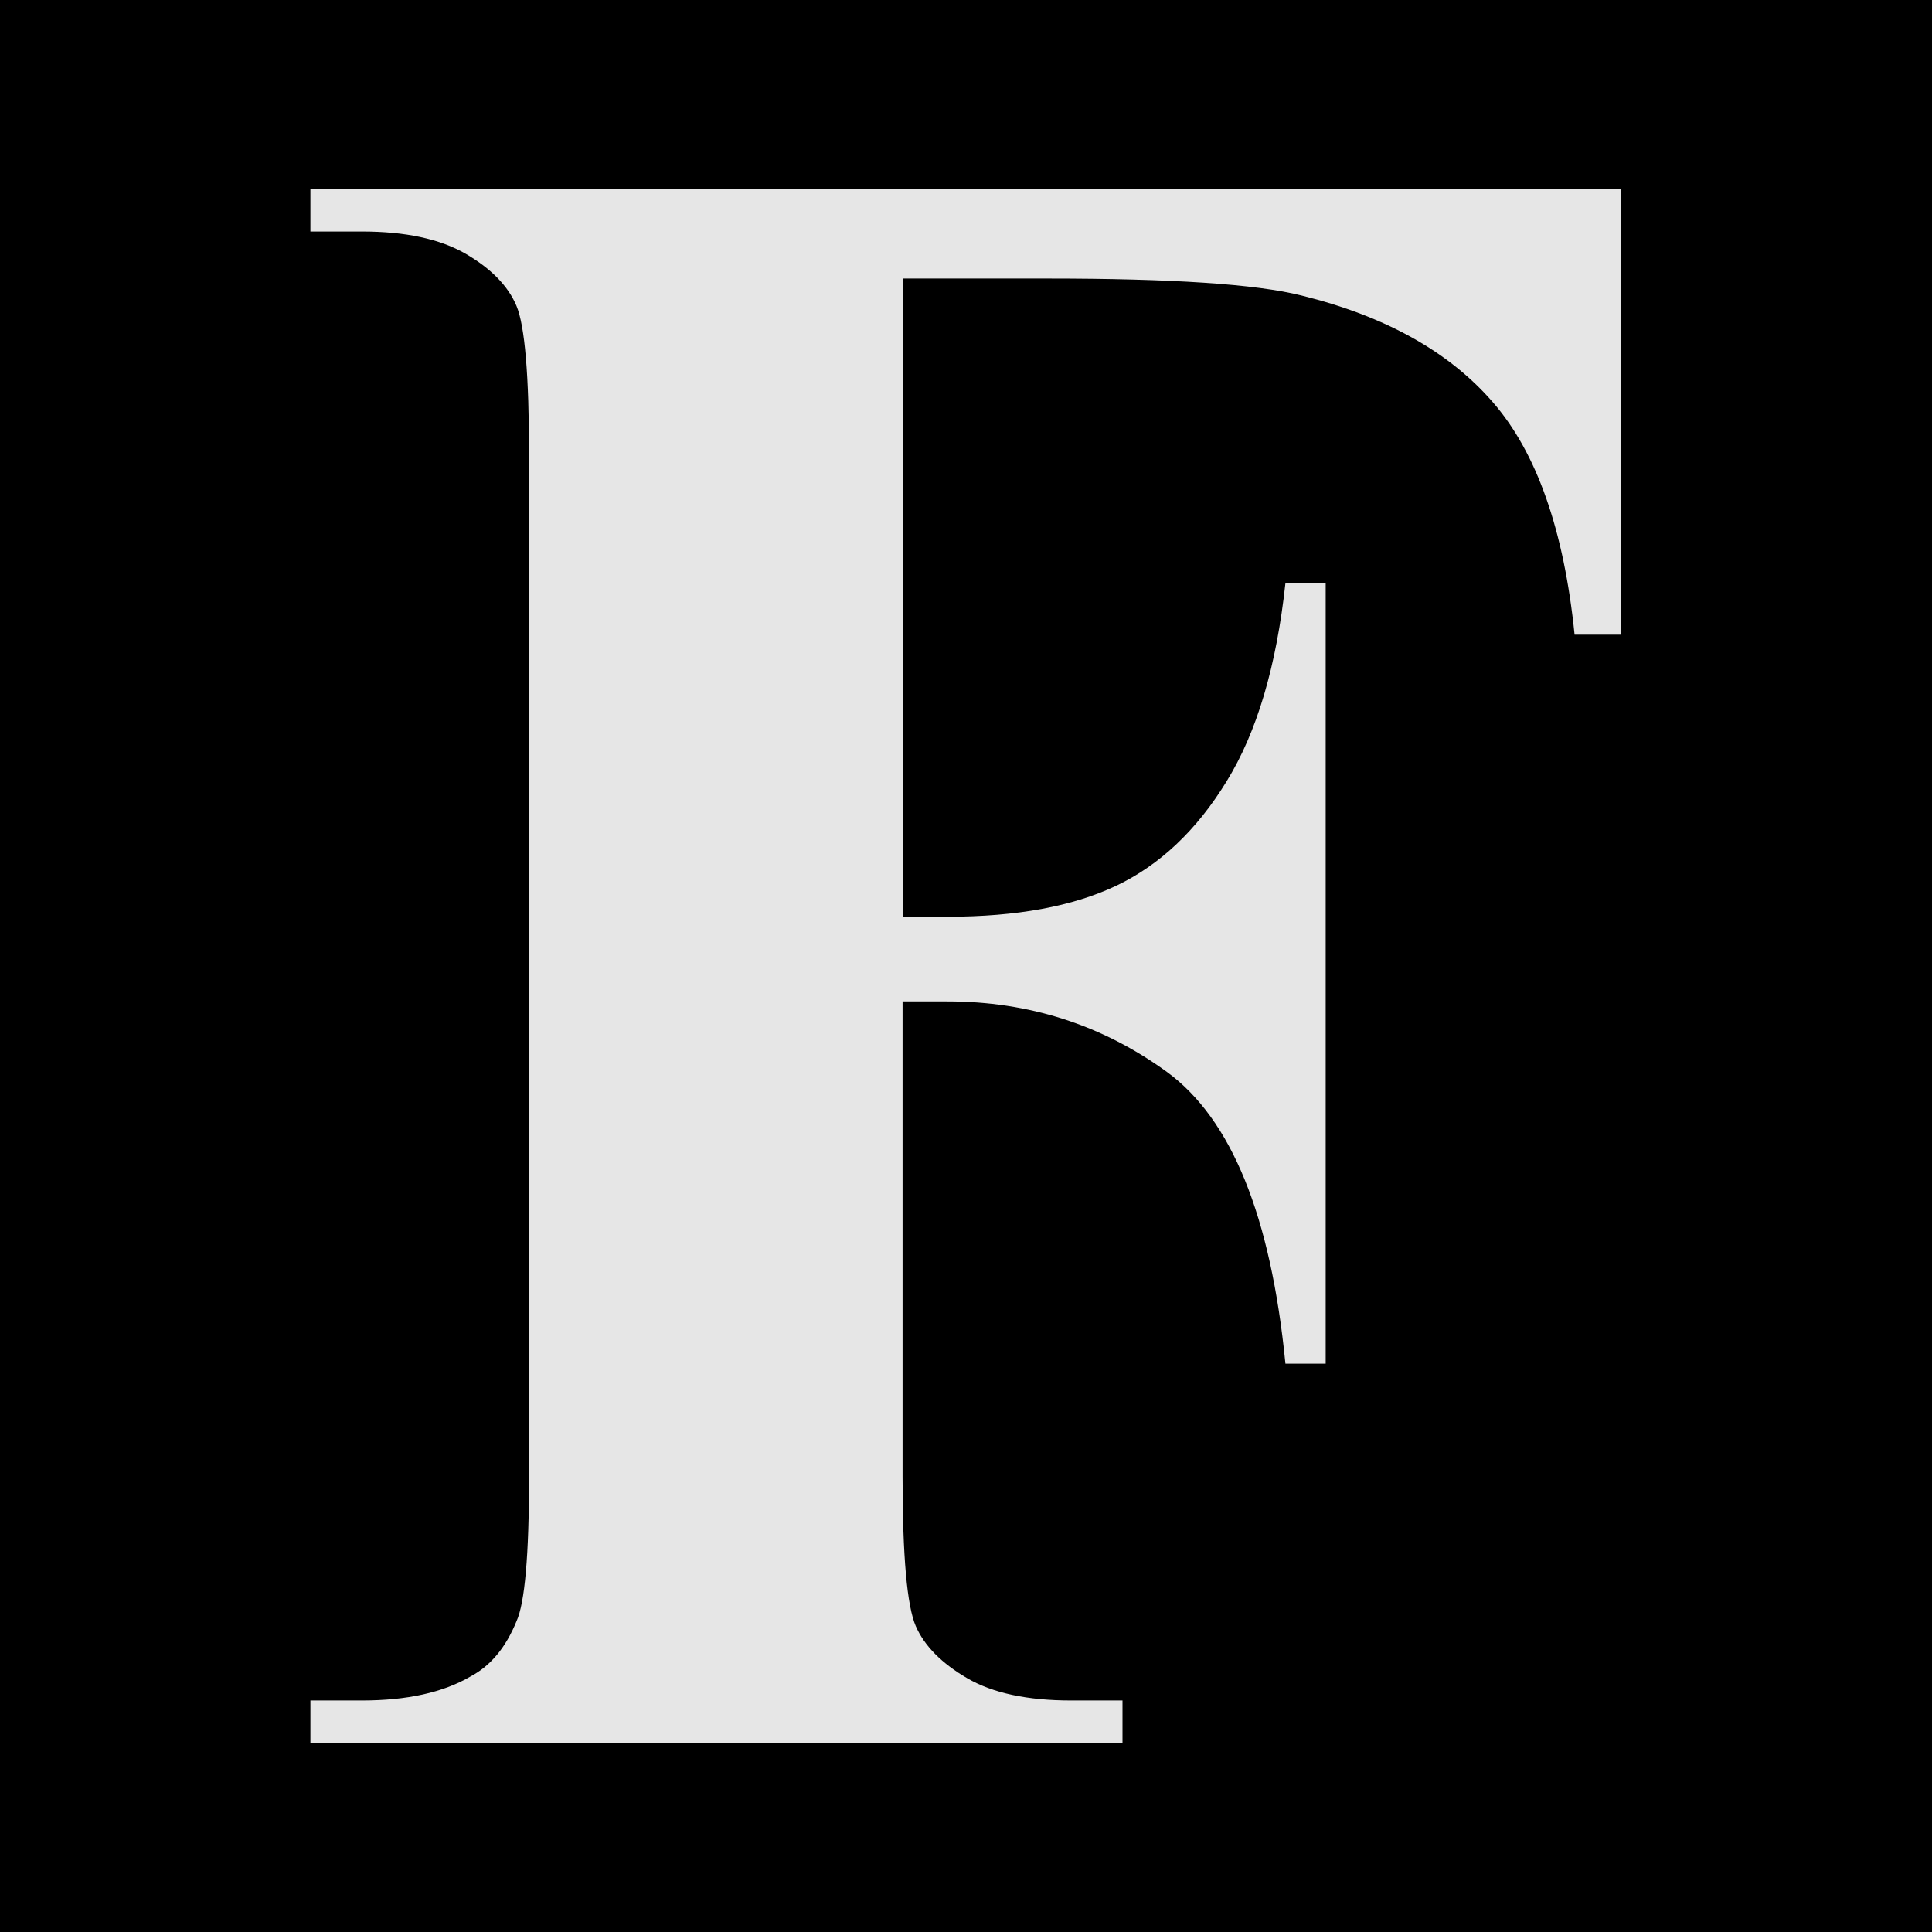<?xml version="1.0" encoding="utf-8"?>
<!-- Generator: Adobe Illustrator 28.2.0, SVG Export Plug-In . SVG Version: 6.00 Build 0)  -->
<svg version="1.1" id="layer-1" xmlns="http://www.w3.org/2000/svg" xmlns:xlink="http://www.w3.org/1999/xlink" x="0px" y="0px"
	 width="600px" height="600px" viewBox="0 0 600 600" enable-background="new 0 0 600 600" xml:space="preserve">
<rect width="600" height="600"/>
<g>
	<path fill="#E6E6E6" d="M280.4,86.5v198.2h13.9c21.4,0,38.8-3.2,52.3-9.6c13.5-6.4,25-17.2,34.3-32.4c9.4-15.2,15.5-35.7,18.3-61.6
		h12.5v242.4h-12.5c-4.5-45.8-16.8-76-36.8-90.6c-20.1-14.6-42.8-21.9-68.2-21.9h-13.9v147.7c0,24.7,1.4,40.1,4.1,46.3
		c2.7,6.2,8.1,11.6,16,16.2c7.9,4.6,18.7,6.9,32.2,6.9h16v13.2H96.4v-13.2h16c14,0,25.3-2.5,33.8-7.5c6.2-3.3,10.9-9,14.2-17.1
		c2.6-5.7,3.9-20.6,3.9-44.8V141.3c0-24.7-1.3-40.1-3.9-46.3c-2.6-6.2-7.9-11.6-15.8-16.2c-8-4.6-18.7-6.9-32.2-6.9h-16V58.7h407.1
		v138.4H489c-3.3-32.5-11.8-56.6-25.4-72.2c-13.6-15.7-33.4-26.7-59.3-33.1c-14.2-3.6-40.6-5.3-79-5.3H280.4z"/>
</g>
</svg>
